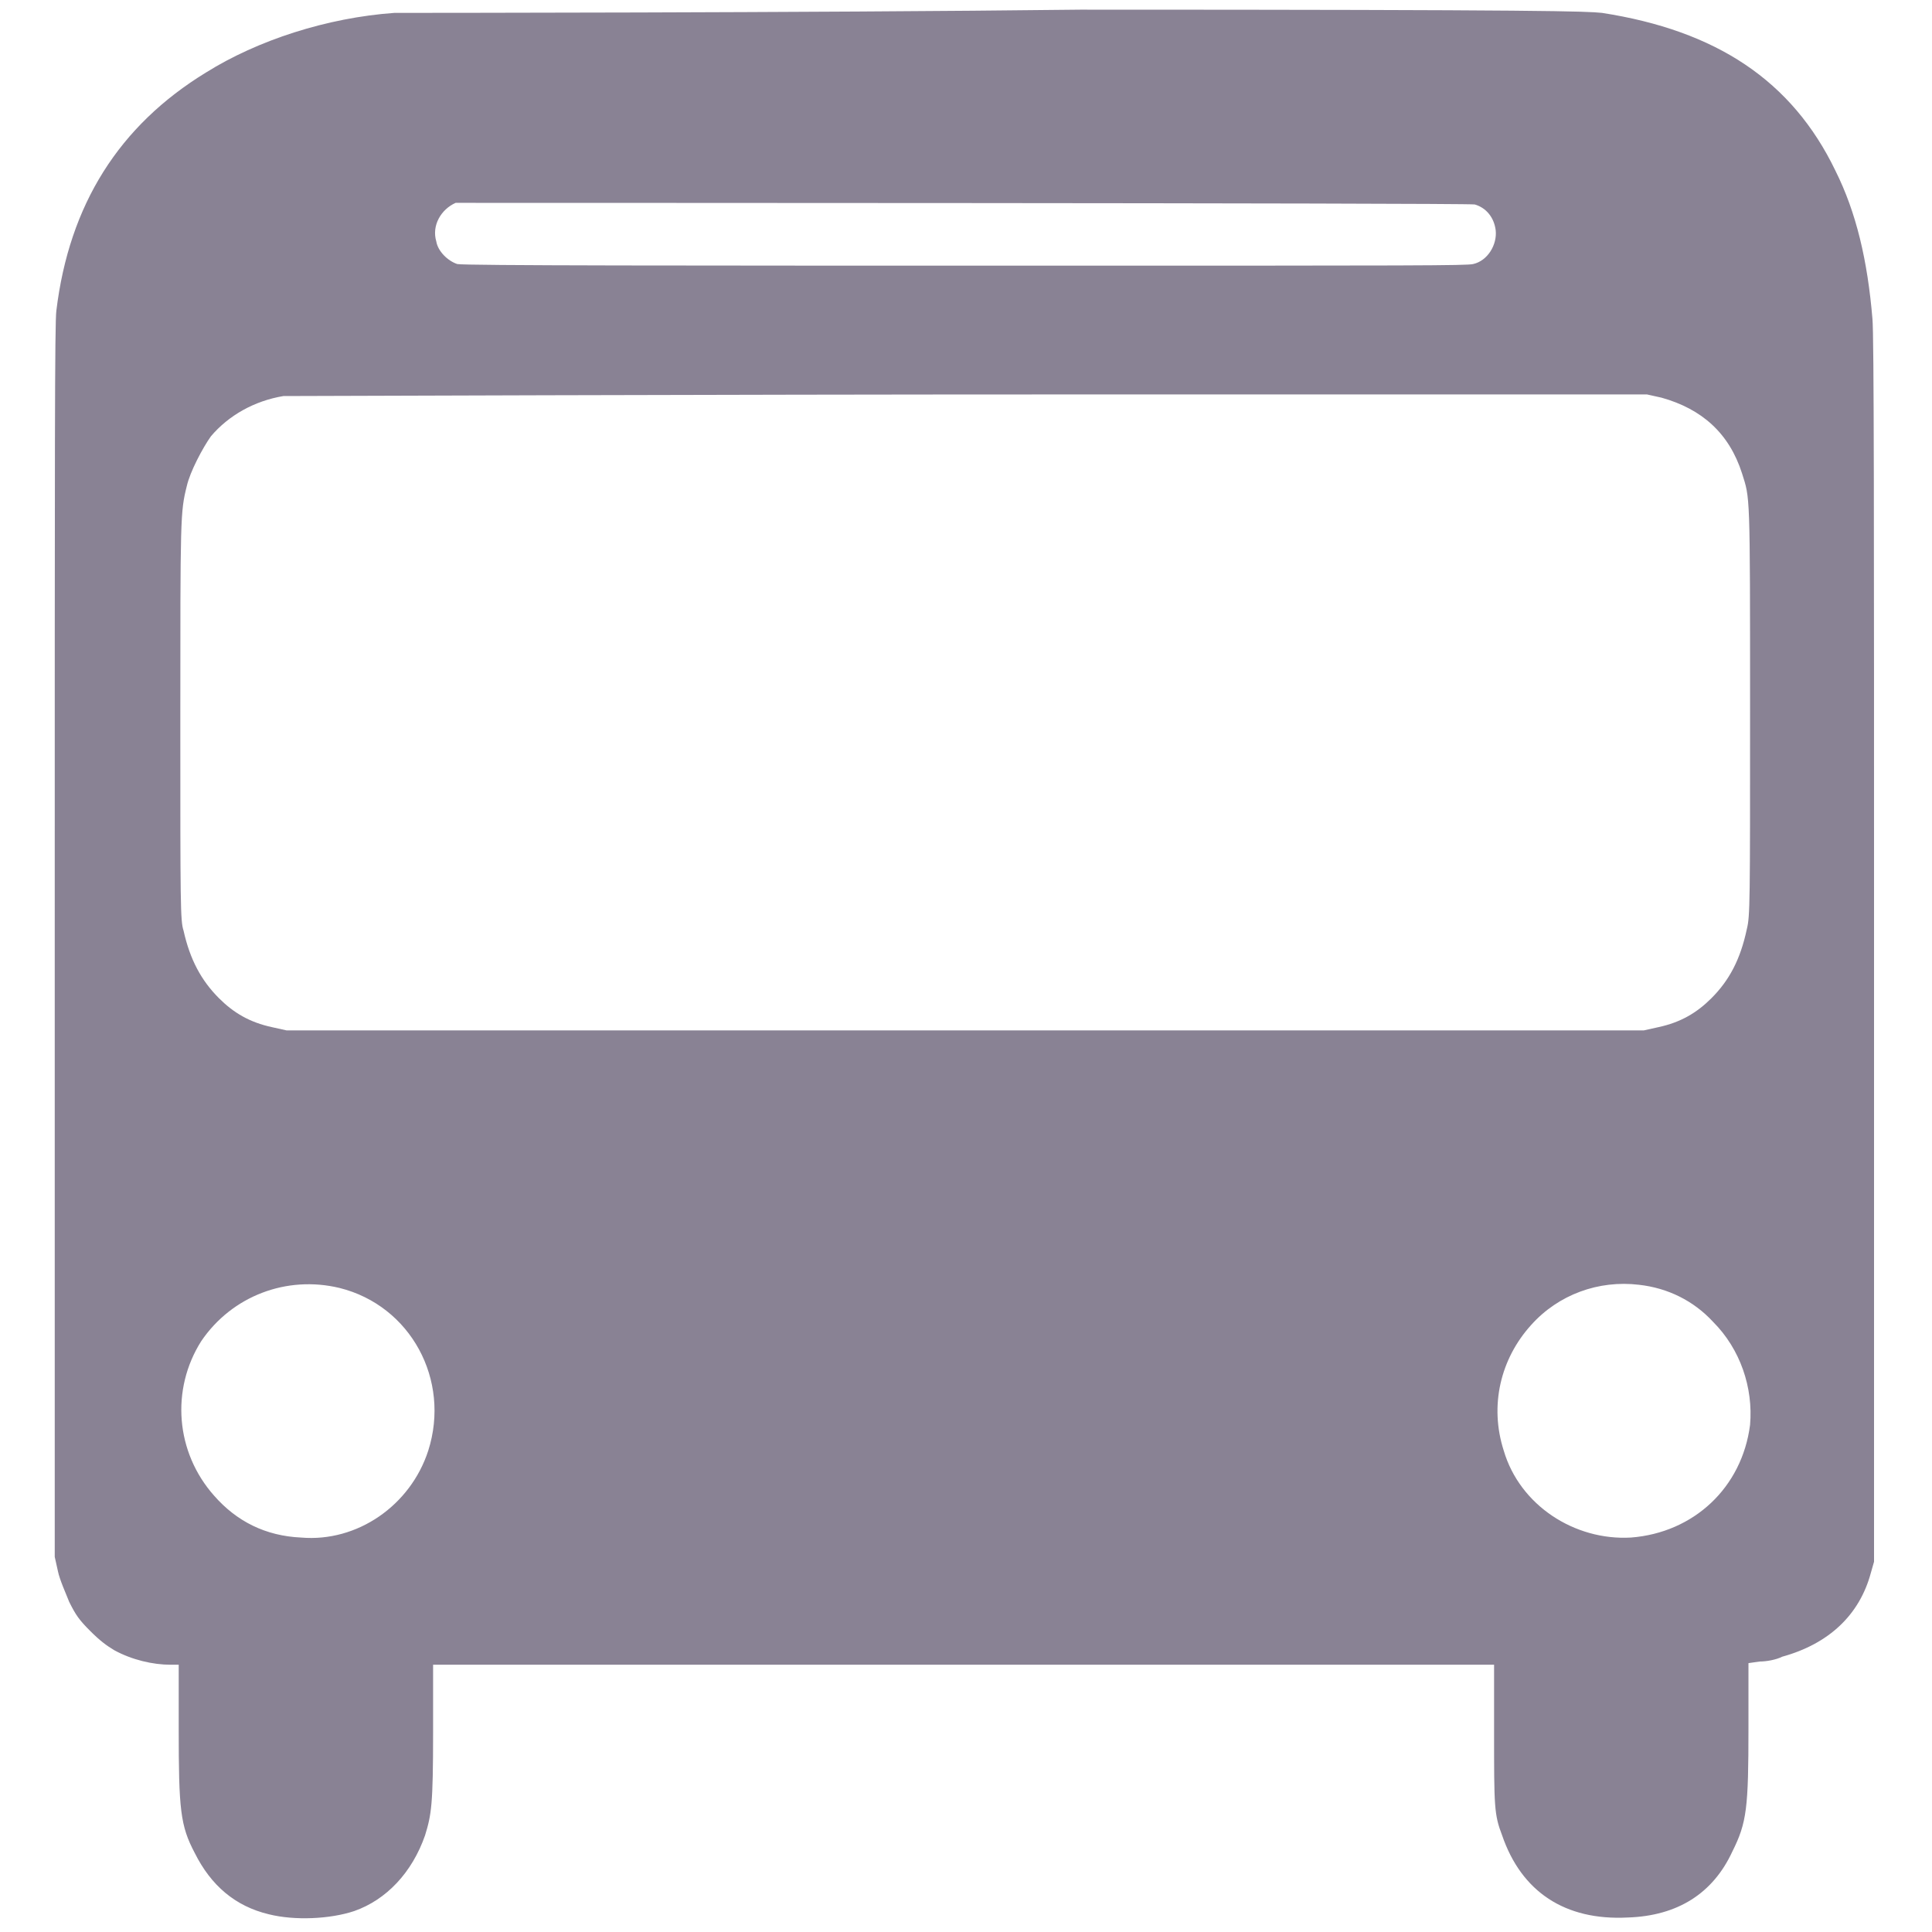 <?xml version="1.0" encoding="utf-8"?>
<!-- Generator: Adobe Illustrator 26.2.1, SVG Export Plug-In . SVG Version: 6.00 Build 0)  -->
<svg version="1.1" id="Layer_1" xmlns="http://www.w3.org/2000/svg" xmlns:xlink="http://www.w3.org/1999/xlink" x="0px" y="0px"
	 viewBox="0 0 12 12" style="enable-background:new 0 0 12 12;" xml:space="preserve">
<style type="text/css">
	.st0{fill:none;}
	.st1{fill:#898294;}
</style>
<path class="st0" d="z"/>
<g transform="translate(0,1280) scale(0.1,-0.1)">
	<path class="st1" d="M24.5,12799.2c-4.2-0.3-8.5-1.7-11.7-3.7c-5.4-3.3-8.5-8.2-9.3-14.8c-0.1-0.8-0.1-7.9-0.1-39.2v-38.2l0.2-0.9
		c0.1-0.5,0.5-1.4,0.7-1.9c0.4-0.8,0.6-1.1,1.3-1.8c0.6-0.6,1-0.9,1.5-1.2c1.1-0.6,2.4-0.9,3.5-0.9h0.5v-4c0-5,0.1-6,1-7.7
		c1-2,2.5-3.3,4.6-3.8c1.6-0.4,3.8-0.3,5.3,0.2c2,0.7,3.6,2.4,4.4,4.7c0.4,1.3,0.5,1.9,0.5,6.4v4.2h38.2h27.7v-4.2
		c0-4.6,0-5.1,0.5-6.4c1.2-3.5,3.9-5.3,7.8-5.1c3.1,0.1,5.3,1.5,6.5,4.1c0.9,1.8,1,2.7,1,7.7v4l0.7,0.1c0.4,0,1,0.1,1.4,0.3
		c2.9,0.8,4.8,2.6,5.5,5.2l0.2,0.7v37.9c0,26.7,0,38.3-0.1,39.3c-0.3,3.6-1,6.6-2.3,9.2c-2.7,5.6-7.4,8.7-14.5,9.8
		c-1,0.1-3.1,0.2-32.4,0.2C50.1,12799.2,25.1,12799.2,24.5,12799.2z M91.6,12787.3c0.7-0.2,1.2-0.8,1.3-1.6c0.1-0.9-0.5-1.9-1.4-2.1
		c-0.4-0.1-3.6-0.1-26.3-0.1s-36.4,0-36.8,0.1c-0.6,0.2-1.2,0.8-1.3,1.4c-0.3,1,0.3,2,1.2,2.4
		C28.8,12787.4,91.1,12787.4,91.6,12787.3z M103.2,12775.3c2.5-0.7,4.2-2.2,5-4.7c0.5-1.6,0.5-1,0.5-14.8c0-11.9,0-12.7-0.2-13.5
		c-0.4-1.9-1.1-3.2-2.2-4.3c-0.9-0.9-1.9-1.5-3.3-1.8l-0.9-0.2H65.3H17.8l-0.9,0.2c-1.4,0.3-2.4,0.9-3.3,1.8
		c-1.1,1.1-1.8,2.4-2.2,4.2c-0.2,0.6-0.2,1.6-0.2,13c0,12.7,0,13,0.4,14.6c0.2,0.9,1,2.4,1.5,3.1c1.1,1.3,2.7,2.2,4.5,2.5
		c0.3,0,27.4,0.1,47.9,0.1h36.8L103.2,12775.3z M21.1,12720c4.4-1.1,6.9-5.7,5.5-10.1c-1.1-3.4-4.4-5.7-7.9-5.4
		c-2.2,0.1-4,1-5.4,2.6c-2.4,2.7-2.7,6.6-0.8,9.6C14.4,12719.5,17.8,12720.8,21.1,12720z M101.8,12720.2c1.8-0.2,3.4-1,4.6-2.3
		c1.7-1.7,2.5-4.1,2.3-6.4c-0.5-3.9-3.5-6.7-7.4-7c-3.5-0.2-6.9,2-7.9,5.4c-0.9,2.8-0.2,5.7,1.7,7.8
		C96.8,12719.6,99.3,12720.5,101.8,12720.2z"/>
</g>
<path class="st0" d="z"/>
</svg>
